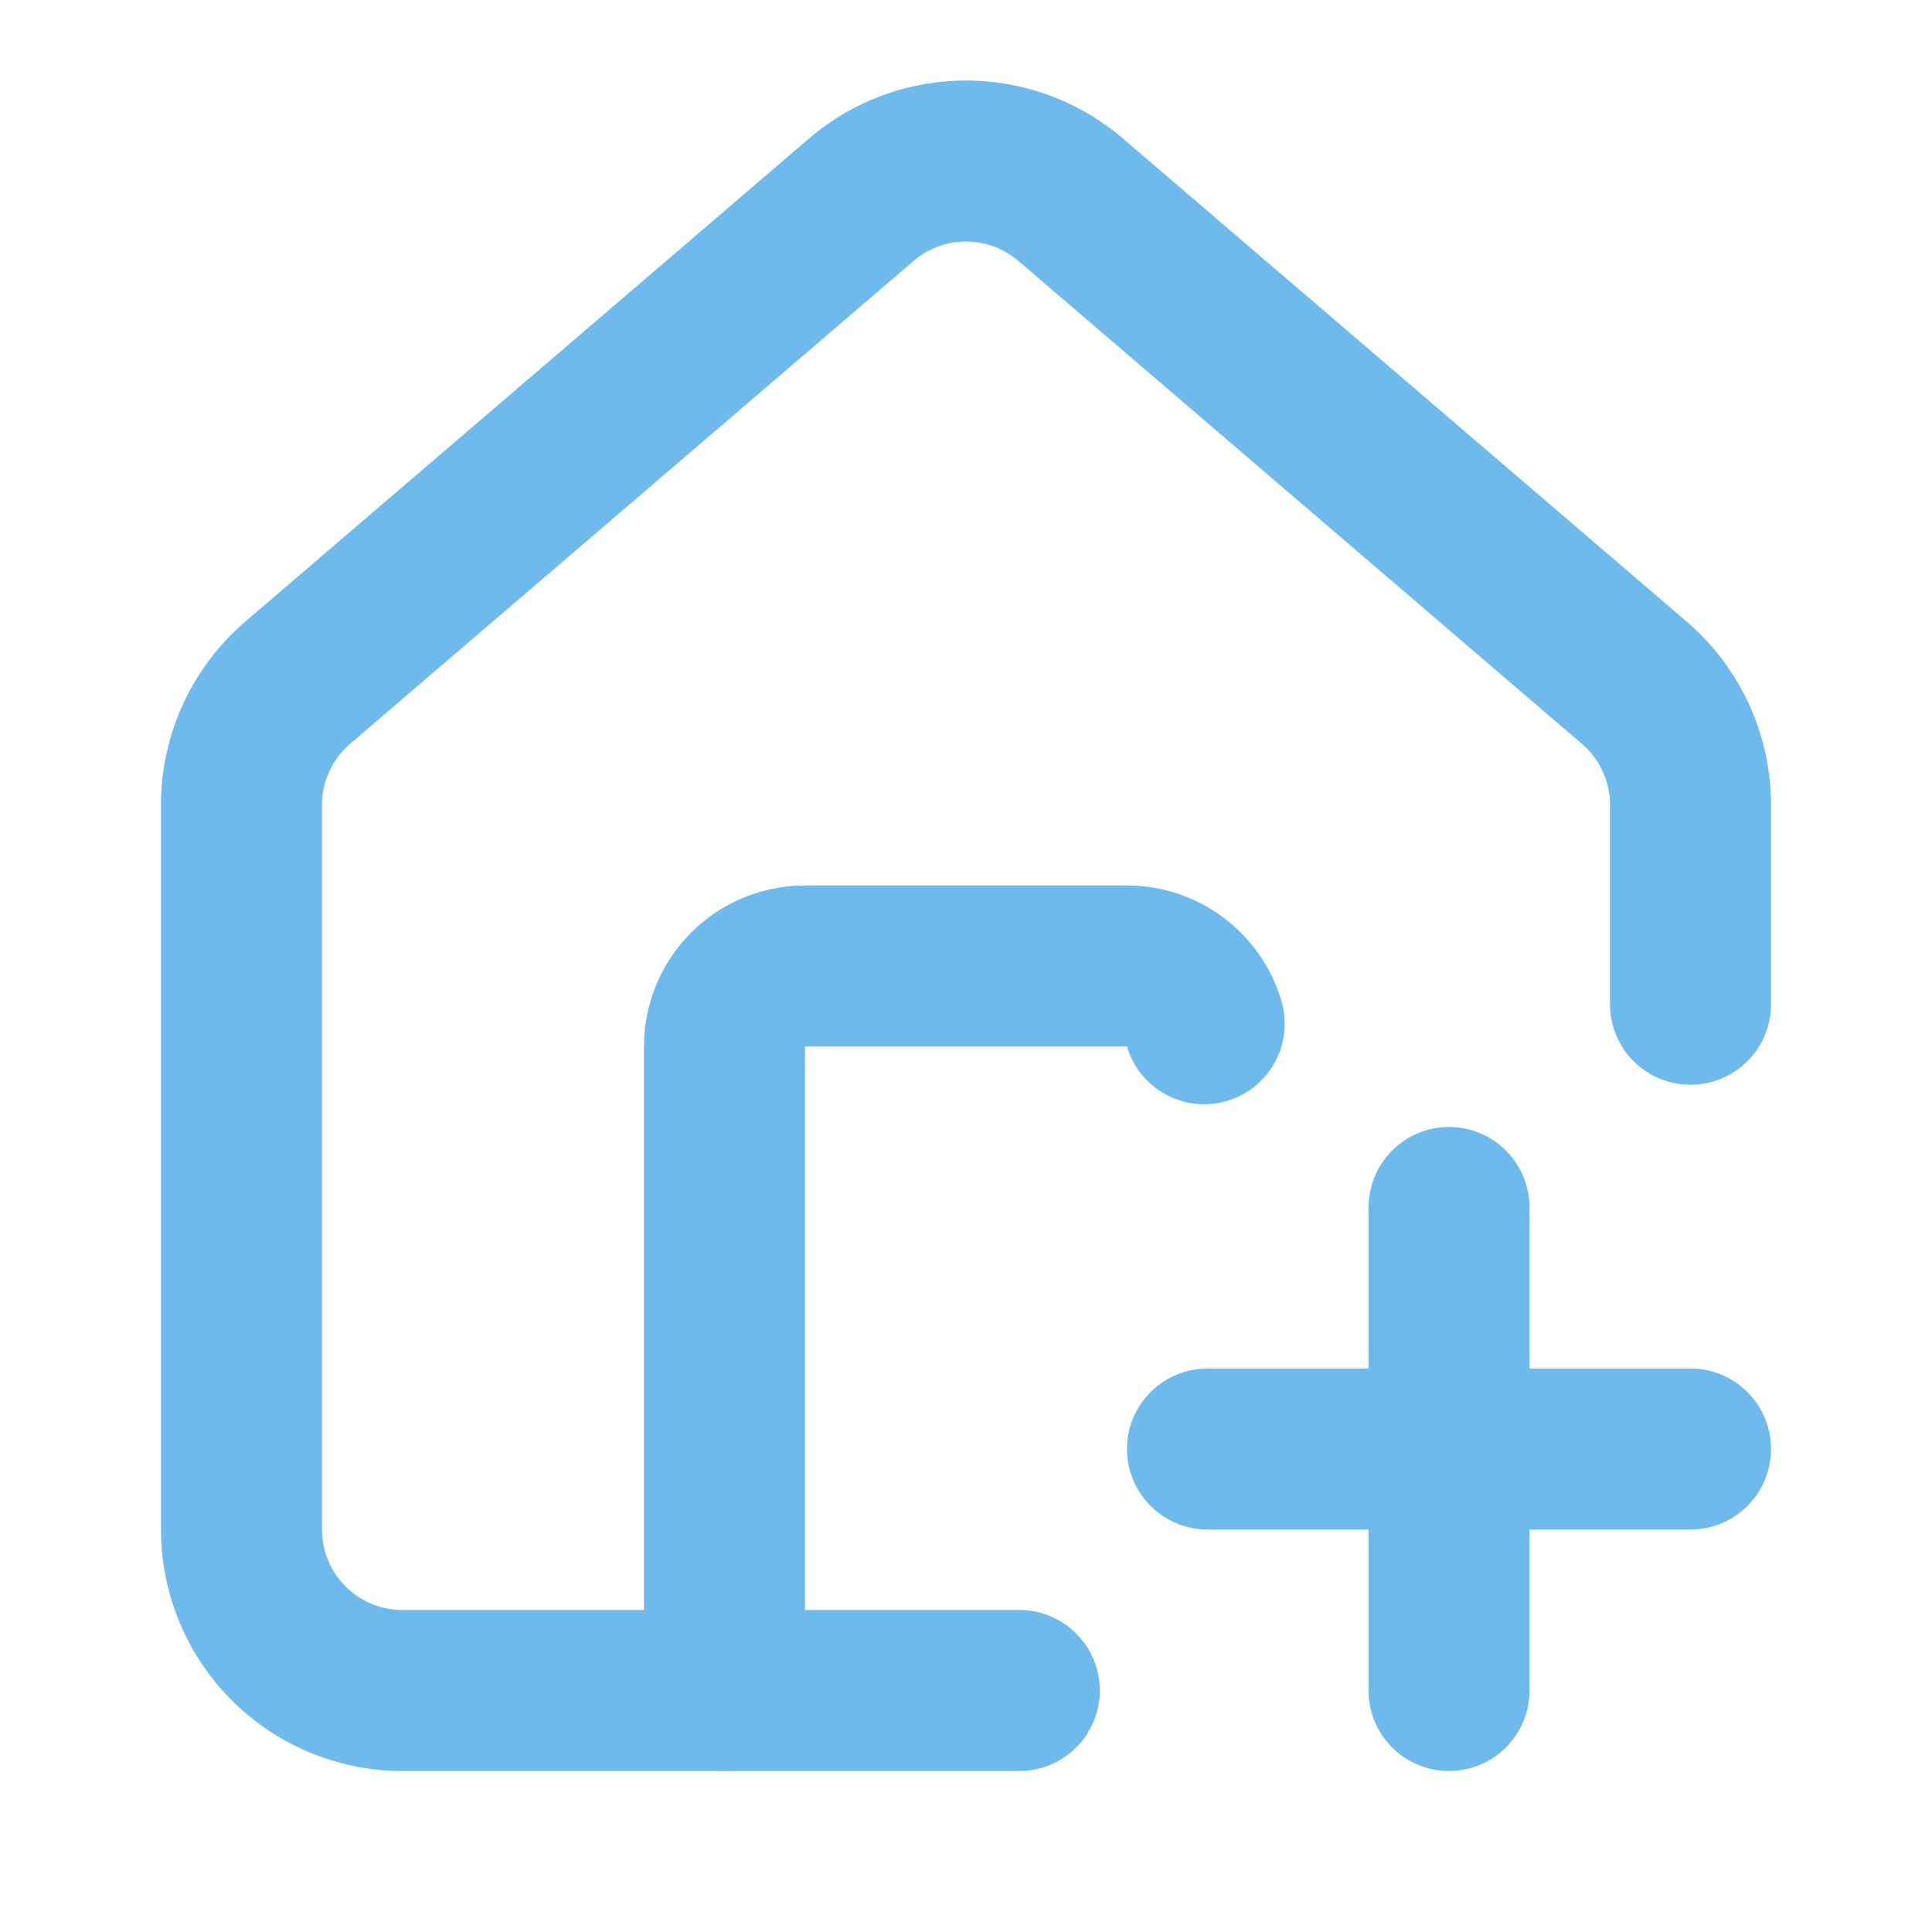 <svg xmlns="http://www.w3.org/2000/svg" width="64" height="64" viewBox="0 0 24 24" fill="none" stroke="#6ebaec" stroke-width="2" stroke-linecap="round" stroke-linejoin="round" class="lucide lucide-house-plus-icon lucide-house-plus"><path d="M12.662 21H5a2 2 0 0 1-2-2v-9a2 2 0 0 1 .709-1.528l7-5.999a2 2 0 0 1 2.582 0l7 5.999A2 2 0 0 1 21 10v2.475"/><path d="M14.959 12.717A1 1 0 0 0 14 12h-4a1 1 0 0 0-1 1v8"/><path d="M15 18h6"/><path d="M18 15v6"/></svg>